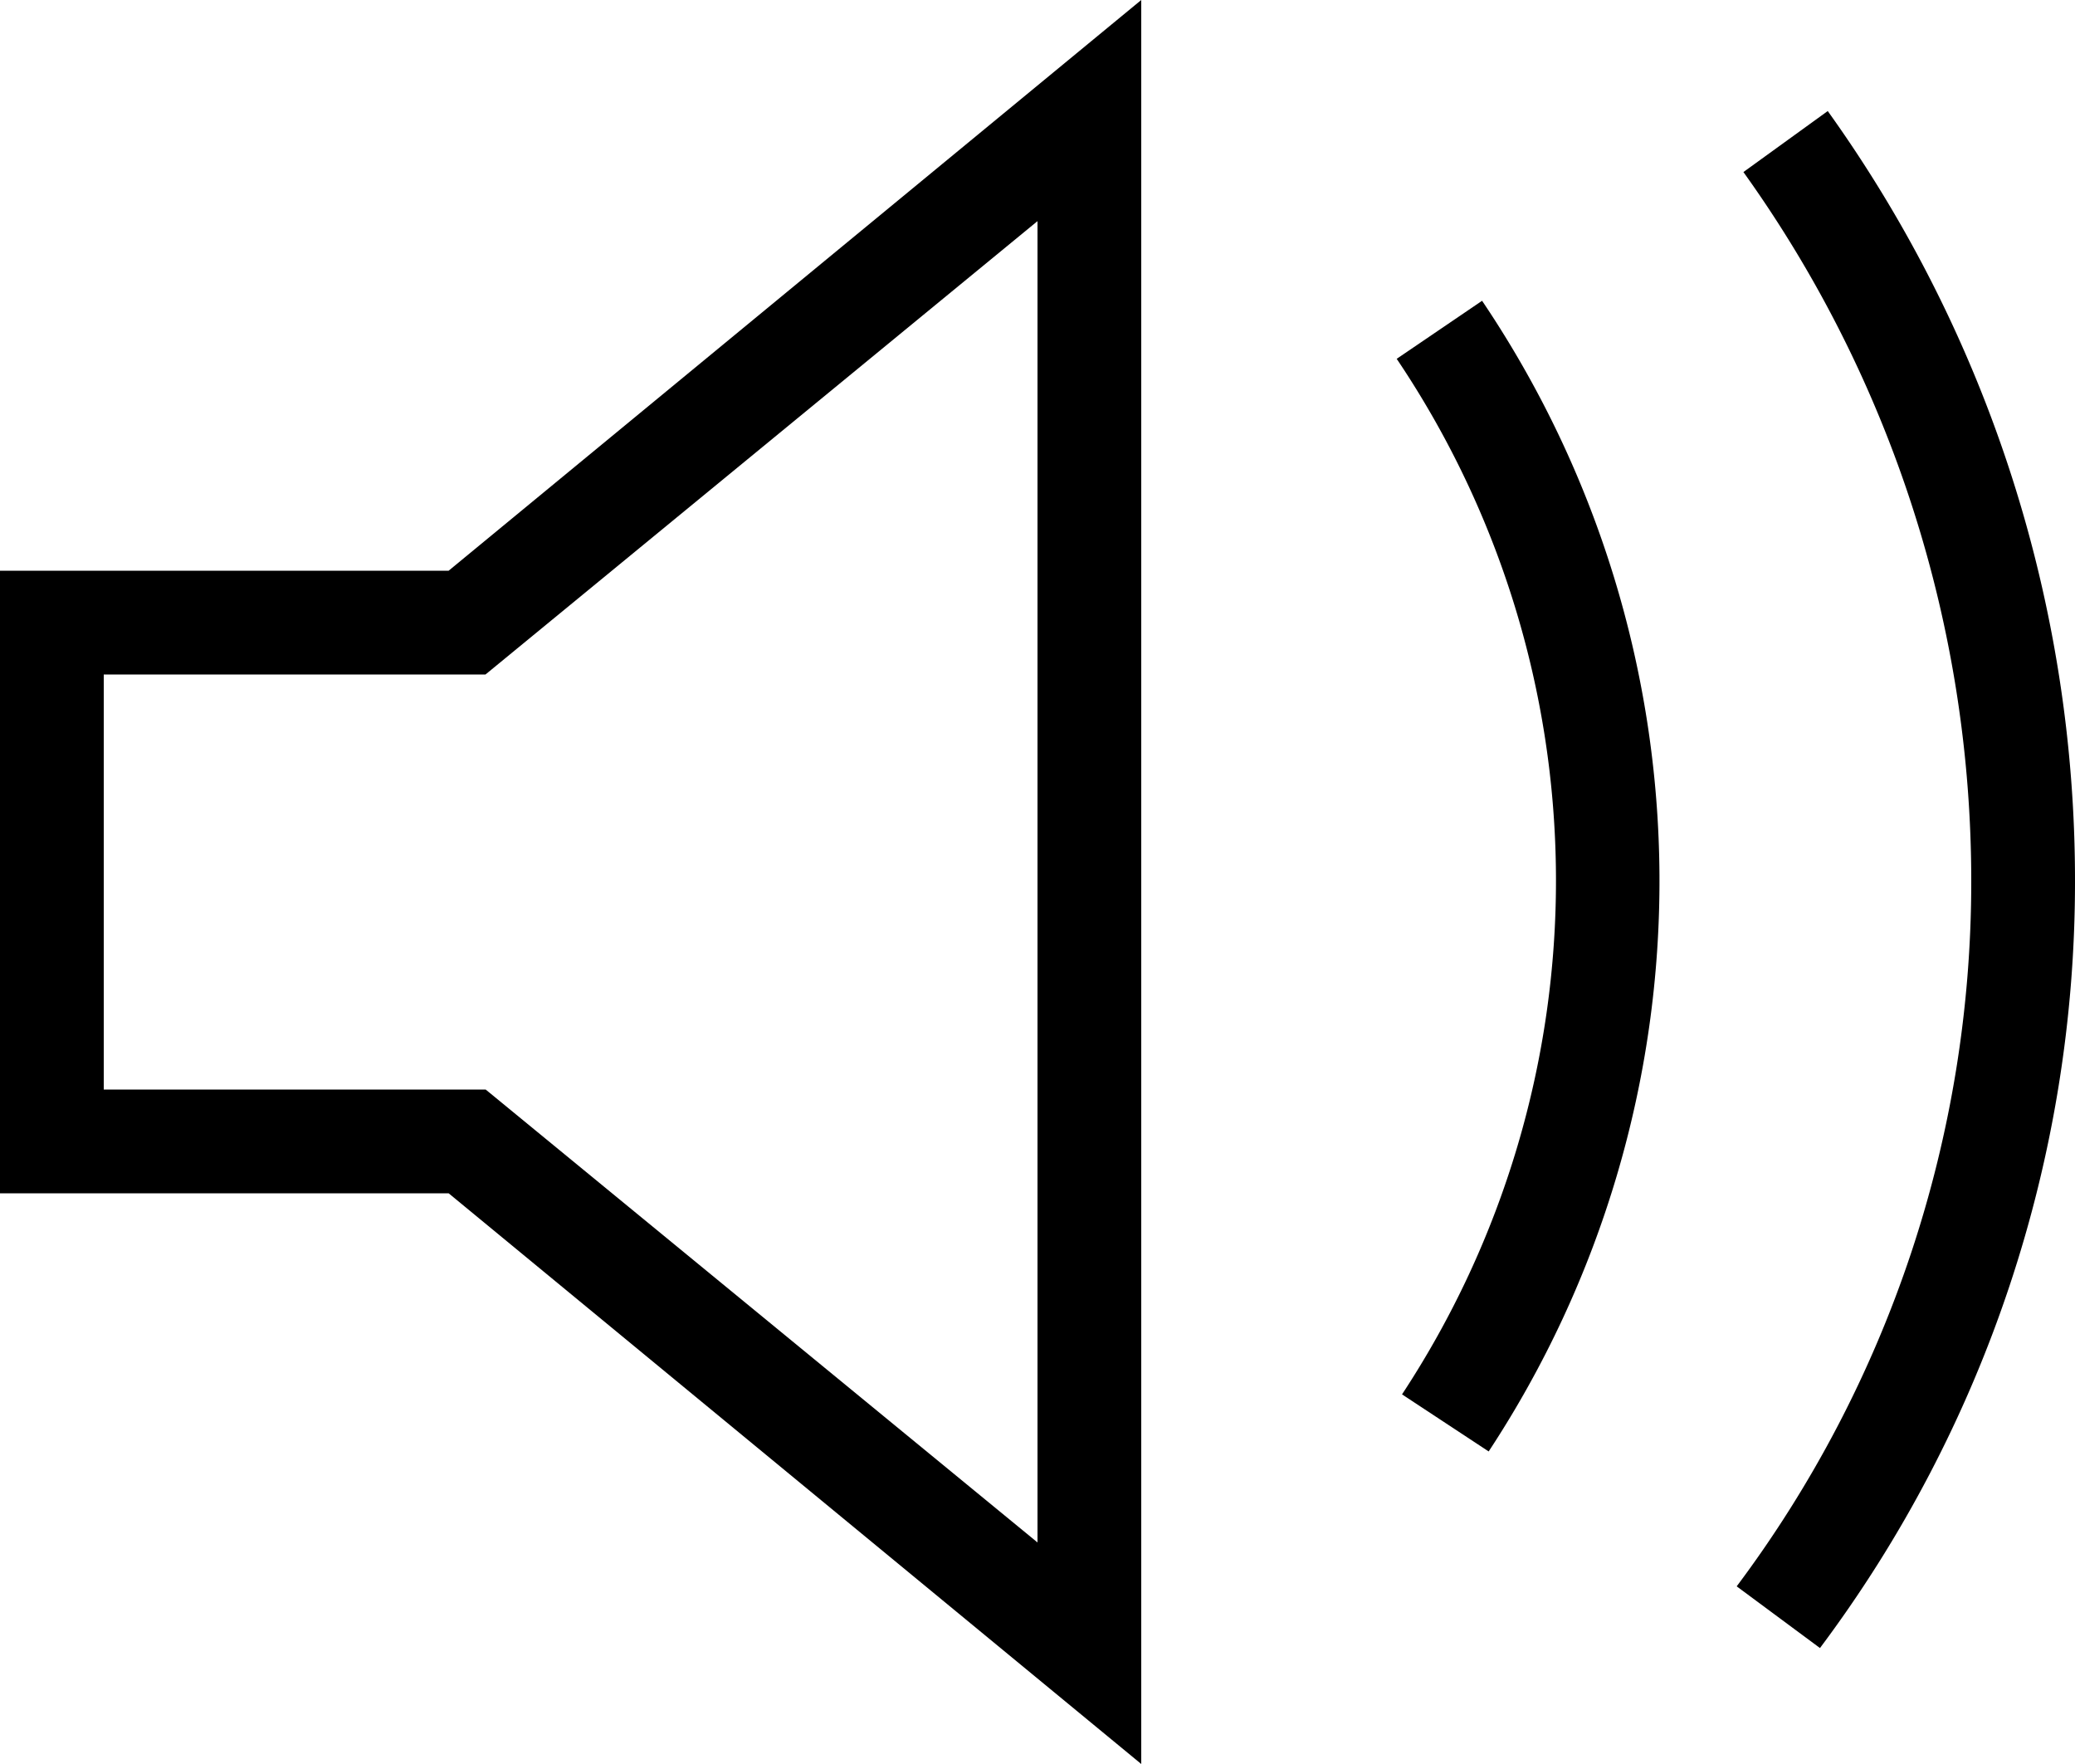 <svg id="Layer_1" data-name="Layer 1" xmlns="http://www.w3.org/2000/svg" xmlns:xlink="http://www.w3.org/1999/xlink" viewBox="0 0 148 125.8"><defs><clipPath id="clip-path"><rect width="148" height="125.8" style="fill:none"/></clipPath></defs><title>unmute</title><path d="M7.4,48.1H34.63L74,15.77V110L34.64,77.7H7.4ZM81.4,0,32,40.7H0V85.1H32L81.4,125.8Z"/><g style="clip-path:url(#clip-path)"><path d="M130.35,7.93l-6,4.34A86.73,86.73,0,0,1,140.6,62.9a83.81,83.81,0,0,1-16.73,50.23l5.94,4.4A91.12,91.12,0,0,0,148,62.9a94.15,94.15,0,0,0-17.65-55"/><path d="M99.62,25.59A66.62,66.62,0,0,1,100,99.44l6.18,4.07a74,74,0,0,0-.47-82.06Z"/></g></svg>